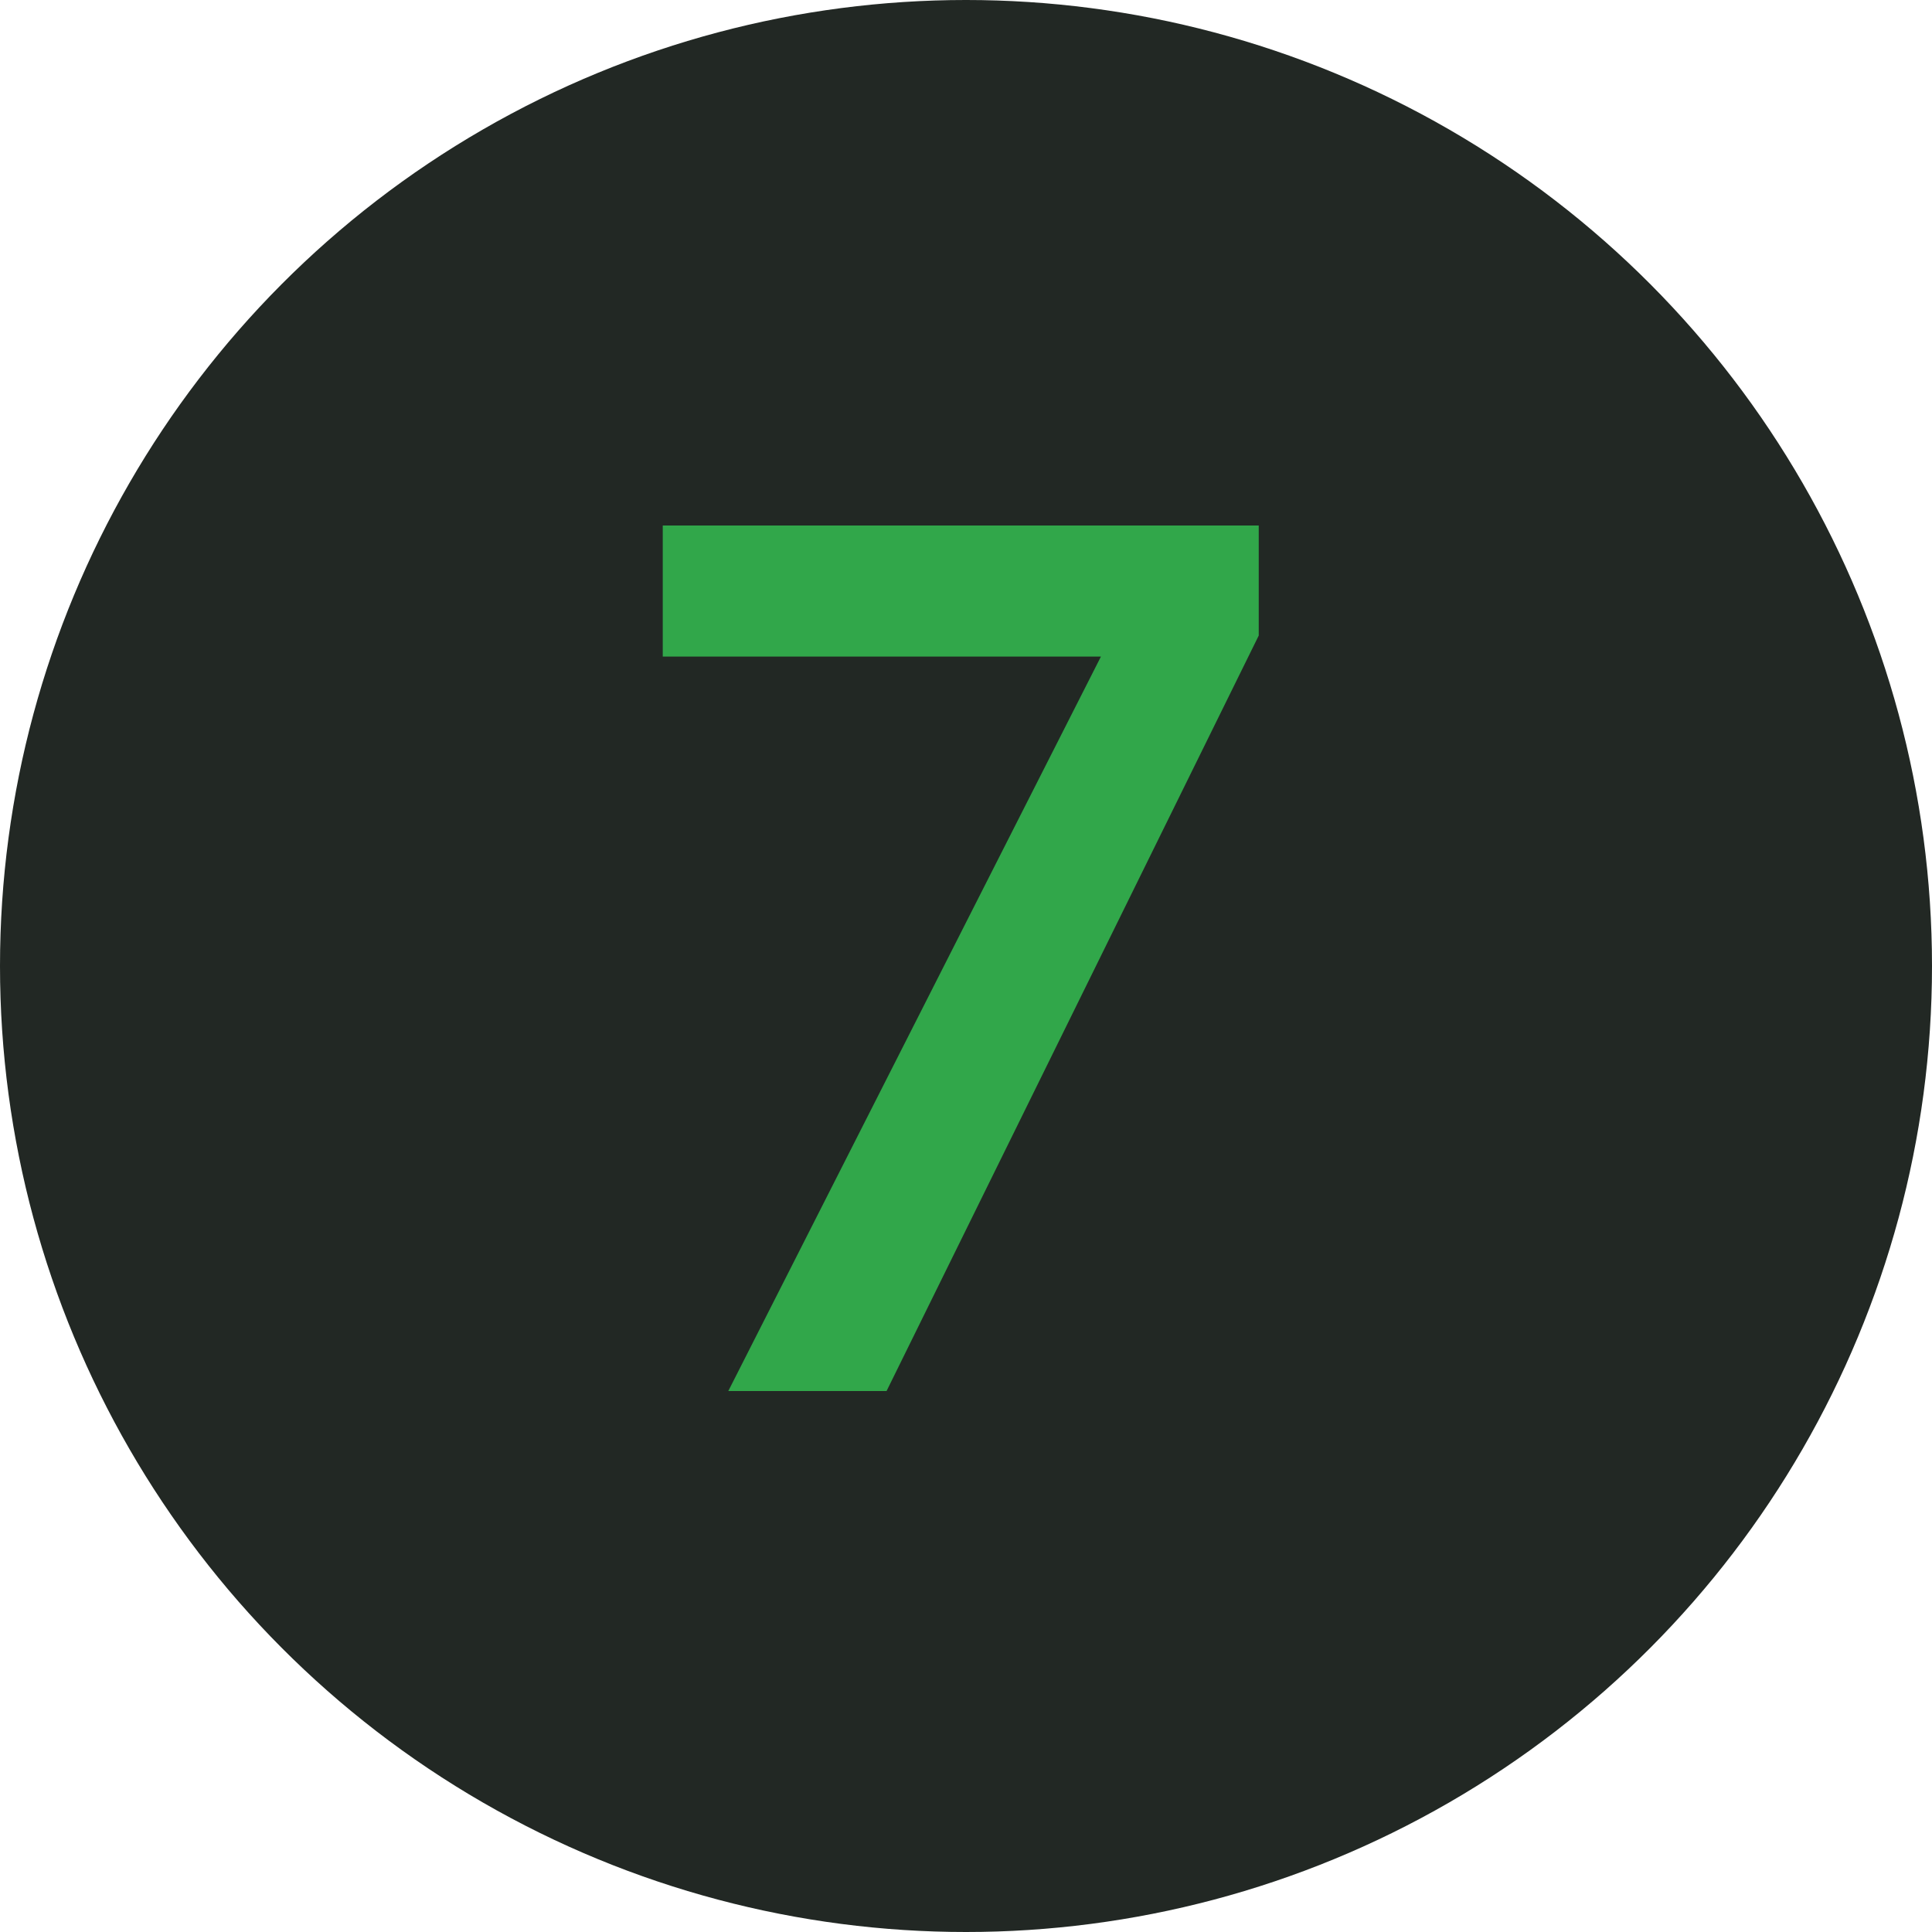 <svg width="50" height="50" viewBox="0 0 50 50" fill="none" xmlns="http://www.w3.org/2000/svg">
<circle cx="25" cy="25" r="25" fill="#222824"/>
<path d="M18.848 36L28.768 16.448H32.576L22.944 36H18.848ZM17.152 16.992V13.6H32.576V16.448L29.088 16.992H17.152Z" fill="#31A74A"/>
</svg>
